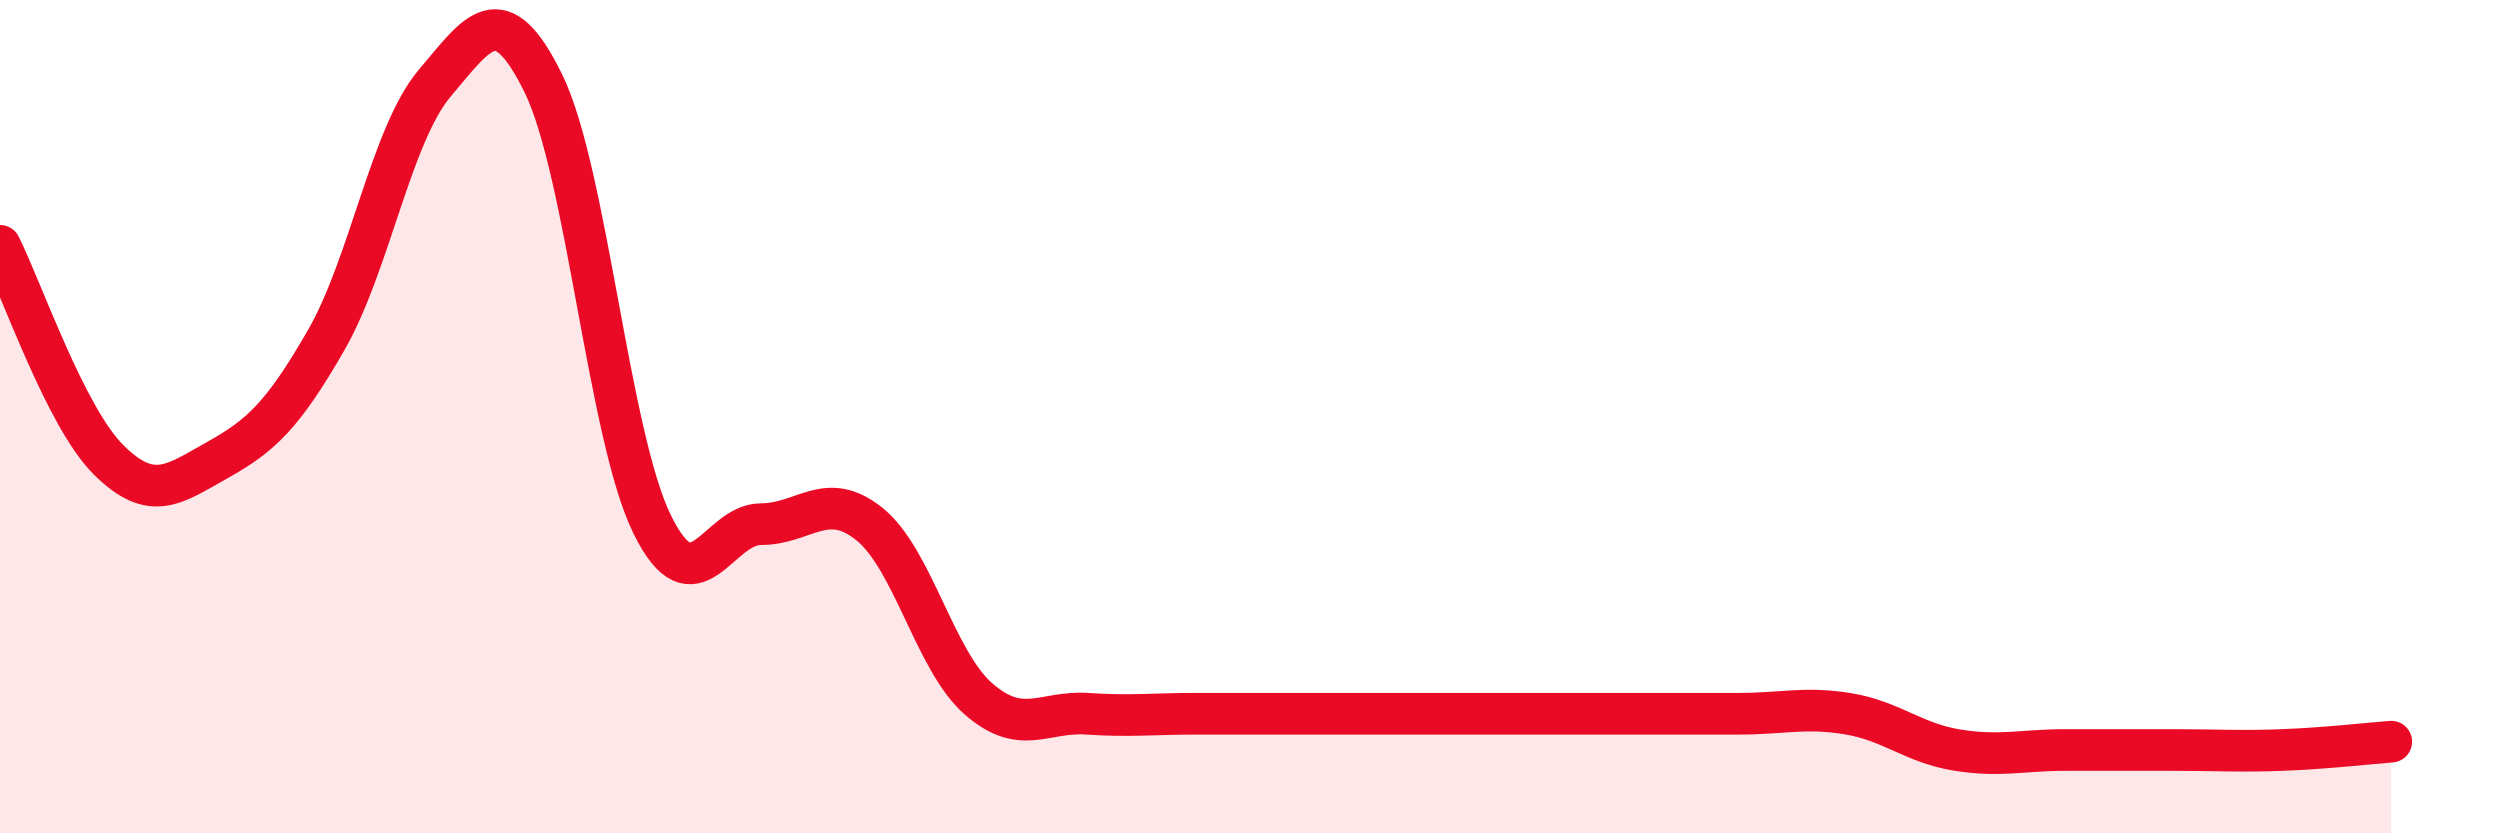 
    <svg width="60" height="20" viewBox="0 0 60 20" xmlns="http://www.w3.org/2000/svg">
      <path
        d="M 0,5.9 C 0.52,6.93 1.57,10.01 2.61,11.04 C 3.65,12.07 4.18,11.62 5.22,11.04 C 6.26,10.46 6.79,9.97 7.83,8.16 C 8.87,6.35 9.39,3.23 10.43,2 C 11.47,0.77 12,-0.12 13.04,2 C 14.08,4.12 14.61,10.46 15.65,12.58 C 16.69,14.7 17.22,12.58 18.26,12.58 C 19.3,12.58 19.83,11.74 20.87,12.58 C 21.91,13.42 22.44,15.86 23.48,16.77 C 24.52,17.68 25.05,17.06 26.09,17.13 C 27.13,17.2 27.66,17.13 28.7,17.13 C 29.74,17.13 30.26,17.13 31.3,17.13 C 32.34,17.13 32.87,17.13 33.91,17.13 C 34.95,17.13 35.48,17.13 36.52,17.13 C 37.56,17.13 38.09,17.13 39.13,17.13 C 40.17,17.13 40.7,17.13 41.74,17.13 C 42.78,17.13 43.31,16.96 44.35,17.13 C 45.39,17.3 45.92,17.83 46.96,18 C 48,18.17 48.53,18 49.57,18 C 50.61,18 51.13,18 52.17,18 C 53.21,18 53.74,18.04 54.78,18 C 55.82,17.96 56.87,17.84 57.39,17.8L57.39 20L0 20Z"
        fill="#EB0A25"
        opacity="0.1"
        stroke-linecap="round"
        stroke-linejoin="round"
      />
      <path
        d="M 0,5.9 C 0.52,6.93 1.57,10.01 2.61,11.04 C 3.65,12.07 4.18,11.62 5.22,11.04 C 6.26,10.46 6.79,9.97 7.83,8.16 C 8.87,6.35 9.39,3.23 10.43,2 C 11.47,0.77 12,-0.12 13.04,2 C 14.08,4.12 14.61,10.46 15.65,12.58 C 16.69,14.7 17.22,12.58 18.26,12.58 C 19.3,12.58 19.83,11.74 20.87,12.58 C 21.91,13.42 22.44,15.86 23.48,16.77 C 24.52,17.68 25.05,17.06 26.09,17.13 C 27.13,17.2 27.66,17.13 28.7,17.13 C 29.74,17.13 30.26,17.13 31.3,17.13 C 32.34,17.13 32.87,17.13 33.91,17.13 C 34.95,17.13 35.48,17.13 36.52,17.13 C 37.56,17.13 38.09,17.13 39.13,17.13 C 40.17,17.13 40.7,17.13 41.74,17.13 C 42.78,17.13 43.31,16.96 44.35,17.13 C 45.39,17.3 45.92,17.83 46.96,18 C 48,18.17 48.53,18 49.57,18 C 50.61,18 51.13,18 52.17,18 C 53.21,18 53.74,18.04 54.78,18 C 55.82,17.96 56.87,17.84 57.39,17.8"
        stroke="#EB0A25"
        stroke-width="1"
        fill="none"
        stroke-linecap="round"
        stroke-linejoin="round"
      />
    </svg>
  